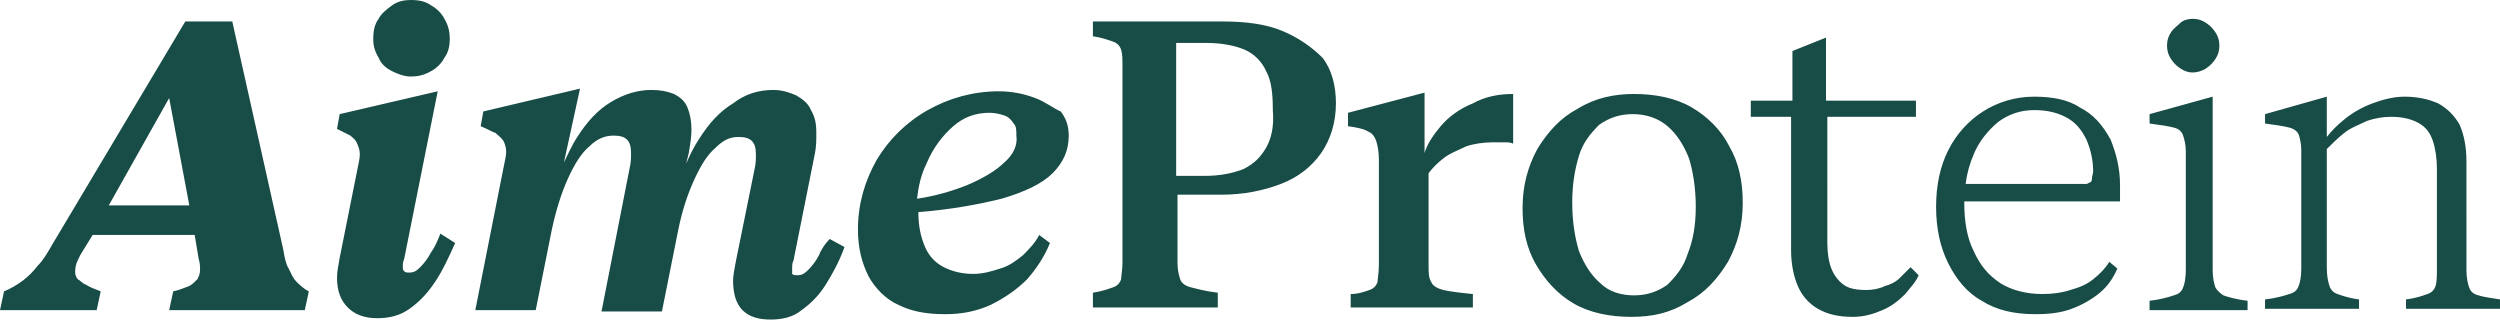 <?xml version="1.0" encoding="utf-8"?>
<!-- Generator: Adobe Illustrator 26.3.1, SVG Export Plug-In . SVG Version: 6.00 Build 0)  -->
<svg version="1.1" id="レイヤー_1" xmlns="http://www.w3.org/2000/svg" xmlns:xlink="http://www.w3.org/1999/xlink" x="0px"
	 y="0px" viewBox="0 0 186.2 23.8" style="enable-background:new 0 0 186.2 23.8;" xml:space="preserve">
<style type="text/css">
	.st0{fill:#184C46;}
</style>
<path class="st0" d="M184.6,22L184.6,22c-0.4-0.1-0.6-0.3-0.7-0.6c-0.1-0.3-0.2-0.7-0.2-1.3V12c0-1.1-0.2-2-0.5-2.7
	c-0.4-0.7-0.9-1.2-1.6-1.6c-0.7-0.3-1.5-0.5-2.5-0.5c-0.8,0-1.6,0.2-2.4,0.5c-0.8,0.3-1.5,0.7-2.1,1.2c-0.5,0.4-0.9,0.8-1.3,1.3v-3
	l-4.6,1.3v0.7c0.8,0.1,1.4,0.2,1.8,0.3c0.4,0.1,0.6,0.3,0.7,0.5c0.1,0.3,0.2,0.7,0.2,1.2V20c0,0.6-0.1,1.1-0.2,1.3
	c-0.1,0.3-0.3,0.5-0.7,0.6c-0.3,0.1-0.9,0.3-1.8,0.4V23h7v-0.7c-0.8-0.1-1.3-0.3-1.6-0.4s-0.5-0.3-0.6-0.6c-0.1-0.3-0.2-0.7-0.2-1.4
	v-8.8c0.4-0.4,0.8-0.8,1.3-1.2s1.1-0.6,1.7-0.9c0.6-0.2,1.2-0.3,1.8-0.3c0.9,0,1.6,0.2,2.1,0.5s0.8,0.7,1,1.3s0.3,1.3,0.3,2.1v7.3
	c0,0.6,0,1.1-0.1,1.4s-0.3,0.5-0.6,0.6s-0.8,0.3-1.6,0.4V23h7v-0.7C185.5,22.2,184.9,22.1,184.6,22z M21.5,20L21.5,20
	c-0.2-0.3-0.3-0.8-0.4-1.4l-3.8-17h-3.5L3.9,18.2c-0.4,0.7-0.7,1.2-1.1,1.6c-0.3,0.4-0.7,0.8-1.1,1.1c-0.4,0.3-0.9,0.6-1.4,0.8
	L0,23.1h7.2l0.3-1.4c-0.5-0.2-0.8-0.3-1.1-0.5c-0.3-0.1-0.4-0.3-0.6-0.4c-0.1-0.1-0.2-0.3-0.2-0.5s0-0.4,0.1-0.7
	c0.1-0.2,0.2-0.5,0.4-0.8l0.8-1.3h7.6l0.3,1.8c0.1,0.3,0.1,0.6,0.1,0.8c0,0.3-0.1,0.5-0.2,0.7c-0.2,0.2-0.4,0.4-0.6,0.5
	c-0.3,0.1-0.7,0.3-1.2,0.4l-0.3,1.4h10.1l0.3-1.4c-0.4-0.2-0.7-0.5-0.9-0.7C21.8,20.7,21.7,20.4,21.5,20z M8.1,15.3l4.5-8l1.5,8H8.1
	z M32.1,18.8L32.1,18.8c-0.2,0.4-0.5,0.8-0.8,1.1c-0.3,0.3-0.5,0.4-0.8,0.4c-0.2,0-0.3,0-0.4-0.1S30,20,30,19.8c0-0.1,0-0.3,0.1-0.5
	l2.5-12.5l-7.3,1.7l-0.2,1.1c0.4,0.2,0.8,0.4,1,0.5c0.2,0.2,0.4,0.3,0.5,0.6c0.1,0.2,0.2,0.5,0.2,0.8s-0.1,0.7-0.2,1.2l-1.3,6.5
	c-0.1,0.6-0.2,1-0.2,1.5c0,1,0.3,1.7,0.8,2.2s1.2,0.8,2.2,0.8c0.9,0,1.7-0.2,2.4-0.7c0.7-0.5,1.3-1.1,1.9-2s1-1.8,1.5-2.9l-1.1-0.7
	C32.6,17.9,32.4,18.4,32.1,18.8z M61,19L61,19c-0.2,0.4-0.5,0.8-0.8,1.1c-0.3,0.3-0.5,0.4-0.8,0.4c-0.2,0-0.3,0-0.4-0.1
	c0-0.2,0-0.3,0-0.5c0-0.1,0-0.3,0.1-0.5l1.6-8c0.1-0.5,0.1-1,0.1-1.5c0-0.7-0.1-1.2-0.4-1.7c-0.2-0.5-0.6-0.8-1.1-1.1
	c-0.5-0.2-1-0.4-1.7-0.4c-1.1,0-2.1,0.3-3,1c-1,0.6-1.8,1.5-2.5,2.6c-0.4,0.6-0.7,1.2-1,1.9l0.2-0.8c0.1-0.6,0.2-1.2,0.2-1.7
	c0-0.7-0.1-1.2-0.3-1.7s-0.6-0.8-1-1c-0.5-0.2-1-0.3-1.7-0.3c-1,0-2,0.3-3,0.9s-1.8,1.5-2.5,2.6c-0.4,0.6-0.7,1.3-1,1.9l1.2-5.5
	L36,8.3l-0.2,1.1c0.5,0.2,0.8,0.4,1.1,0.5c0.2,0.2,0.4,0.3,0.6,0.6c0.1,0.2,0.2,0.5,0.2,0.8s-0.1,0.7-0.2,1.2l-2.1,10.6h4.5l1.2-6
	c0.3-1.4,0.7-2.7,1.2-3.8s1-1.9,1.6-2.4c0.6-0.6,1.2-0.8,1.8-0.8c0.5,0,0.8,0.1,1,0.3s0.3,0.5,0.3,1c0,0.3,0,0.7-0.1,1.1l-2.1,10.7
	h4.5l1.2-6c0.3-1.5,0.7-2.7,1.2-3.8s1-1.9,1.6-2.4c0.6-0.6,1.1-0.8,1.7-0.8c0.5,0,0.8,0.1,1,0.3s0.3,0.5,0.3,1c0,0.3,0,0.7-0.1,1.1
	l-1.4,6.9c-0.1,0.6-0.2,1-0.2,1.4c0,0.9,0.2,1.7,0.7,2.2s1.2,0.7,2.1,0.7c0.9,0,1.7-0.2,2.3-0.7c0.7-0.5,1.3-1.1,1.8-1.9
	s1-1.7,1.4-2.8l-1.1-0.6C61.5,18.1,61.2,18.5,61,19z M162.4,5.1L162.4,5.1c0.3,0.2,0.6,0.3,0.9,0.3c0.3,0,0.7-0.1,1-0.3
	c0.3-0.2,0.5-0.4,0.7-0.7c0.2-0.3,0.3-0.6,0.3-1s-0.1-0.7-0.3-1s-0.4-0.5-0.7-0.7s-0.6-0.3-1-0.3c-0.3,0-0.7,0.1-0.9,0.3
	s-0.5,0.4-0.7,0.7s-0.3,0.6-0.3,1s0.1,0.7,0.3,1C161.9,4.7,162.1,4.9,162.4,5.1z M29.2,5.3L29.2,5.3c0.4,0.2,0.9,0.4,1.4,0.4
	s1-0.1,1.5-0.4c0.4-0.2,0.8-0.6,1-1c0.3-0.4,0.4-0.9,0.4-1.4s-0.1-1-0.4-1.5c-0.2-0.4-0.6-0.8-1-1C31.7,0.1,31.2,0,30.6,0
	c-0.5,0-1,0.1-1.4,0.4s-0.8,0.6-1,1c-0.3,0.4-0.4,0.9-0.4,1.5c0,0.5,0.1,0.9,0.4,1.4C28.4,4.8,28.8,5.1,29.2,5.3z M141.5,20.7
	L141.5,20.7c-0.3,0.3-0.7,0.5-1.1,0.6c-0.4,0.2-0.9,0.3-1.4,0.3c-0.7,0-1.3-0.1-1.7-0.4s-0.7-0.7-0.9-1.2s-0.3-1.2-0.3-1.9V8.7h6.6
	V7.5H136V2.8l-2.5,1v3.7h-3.1v1.2h3v9.9c0,1.1,0.2,2,0.5,2.7s0.8,1.3,1.5,1.7c0.7,0.4,1.5,0.6,2.6,0.6c0.8,0,1.5-0.2,2.2-0.5
	s1.2-0.7,1.7-1.2c0.4-0.5,0.8-0.9,1-1.4l-0.6-0.6C142.1,20.1,141.8,20.4,141.5,20.7z M154.9,8L154.9,8c-0.9-0.6-2.1-0.8-3.4-0.8
	c-1.4,0-2.7,0.4-3.8,1.1s-2,1.7-2.6,2.9s-0.9,2.6-0.9,4.2s0.3,3,0.9,4.2c0.6,1.2,1.4,2.2,2.5,2.8c1.1,0.7,2.4,1,4,1
	c1,0,1.9-0.1,2.7-0.4s1.5-0.7,2.1-1.2s1-1.1,1.3-1.8l-0.6-0.5c-0.3,0.5-0.7,0.9-1.2,1.3s-1,0.6-1.7,0.8c-0.6,0.2-1.3,0.3-2.1,0.3
	c-1.2,0-2.3-0.3-3.1-0.8c-0.9-0.6-1.5-1.3-2-2.4c-0.5-1-0.7-2.2-0.7-3.6V15h11.6v-1.2c0-1.3-0.3-2.4-0.7-3.4
	C156.6,9.3,155.9,8.5,154.9,8z M155.8,13.4c0,0.1-0.1,0.2-0.2,0.2c-0.1,0.1-0.2,0.1-0.3,0.1h-8.9c0.1-0.8,0.3-1.5,0.6-2.2
	c0.4-1,1.1-1.8,1.8-2.4c0.8-0.6,1.7-0.9,2.7-0.9s1.8,0.2,2.5,0.6c0.7,0.4,1.1,1,1.4,1.6c0.3,0.7,0.5,1.5,0.5,2.4
	C155.8,13.2,155.8,13.3,155.8,13.4L155.8,13.4z M126,8c-1.2-0.7-2.7-1-4.3-1c-1.5,0-2.9,0.3-4.2,1.1c-1.3,0.7-2.2,1.7-3,3
	c-0.7,1.3-1.1,2.7-1.1,4.4c0,1.6,0.3,3,1,4.2c0.7,1.2,1.6,2.2,2.8,2.9s2.7,1,4.3,1c1.6,0,2.9-0.3,4.2-1.1c1.3-0.7,2.2-1.7,3-3
	c0.7-1.3,1.1-2.7,1.1-4.4c0-1.6-0.3-3-1-4.2C128.2,9.7,127.2,8.7,126,8z M125.7,18.9L125.7,18.9c-0.3,1-0.9,1.7-1.5,2.3
	c-0.7,0.5-1.5,0.8-2.5,0.8s-1.9-0.3-2.5-0.9c-0.7-0.6-1.2-1.4-1.6-2.4c-0.3-1-0.5-2.2-0.5-3.6s0.2-2.5,0.5-3.5s0.9-1.7,1.5-2.3
	c0.7-0.5,1.5-0.8,2.5-0.8s1.9,0.3,2.6,0.9c0.7,0.6,1.2,1.4,1.6,2.4c0.3,1,0.5,2.2,0.5,3.6C126.3,16.8,126.1,17.9,125.7,18.9z
	 M107.3,9.4L107.3,9.4c-0.5,0.6-1,1.3-1.2,2V6.9l-5.7,1.5v1c0.7,0.1,1.2,0.2,1.5,0.4c0.3,0.1,0.5,0.4,0.6,0.7s0.2,0.8,0.2,1.4v7.8
	c0,0.6-0.1,1.1-0.1,1.3c-0.1,0.3-0.3,0.5-0.6,0.6c-0.3,0.1-0.8,0.3-1.4,0.3v1h9.1v-1c-1-0.1-1.8-0.2-2.2-0.3
	c-0.4-0.1-0.8-0.3-0.9-0.6c-0.2-0.3-0.2-0.7-0.2-1.3v-6.8c0.3-0.4,0.7-0.8,1.1-1.1c0.5-0.4,1.1-0.6,1.7-0.9c0.6-0.2,1.3-0.3,2-0.3
	c0.3,0,0.5,0,0.8,0s0.5,0,0.7,0.1V7c-1.1,0-2.1,0.2-3,0.7C108.7,8.1,107.9,8.7,107.3,9.4z M95.5,2.3L95.5,2.3
	c-1.2-0.5-2.7-0.7-4.4-0.7h-9.7v1.1c0.7,0.1,1.2,0.3,1.5,0.4c0.3,0.1,0.5,0.3,0.6,0.6s0.1,0.7,0.1,1.2v14.7c0,0.5-0.1,1-0.1,1.2
	c-0.1,0.3-0.3,0.5-0.6,0.6c-0.3,0.1-0.8,0.3-1.5,0.4v1.1h9.3v-1.1c-0.9-0.1-1.6-0.3-2-0.4s-0.7-0.3-0.8-0.6
	c-0.1-0.3-0.2-0.7-0.2-1.2v-5.1H91c1.6,0,3.1-0.3,4.4-0.8s2.3-1.3,3-2.3s1.1-2.3,1.1-3.7c0-1.3-0.3-2.5-1-3.4
	C97.7,3.5,96.7,2.8,95.5,2.3z M94.3,11c-0.4,0.7-0.9,1.2-1.7,1.6c-0.8,0.3-1.7,0.5-2.9,0.5h-2.1V3.2h2.3c1.1,0,2.1,0.2,2.8,0.5
	C93.4,4,94,4.6,94.3,5.3C94.7,6,94.8,7,94.8,8.2C94.9,9.4,94.7,10.3,94.3,11z M165,21.4L165,21.4c-0.1-0.3-0.2-0.7-0.2-1.3V7.2
	l-4.7,1.3v0.7c0.8,0.1,1.4,0.2,1.8,0.3c0.4,0.1,0.6,0.3,0.7,0.6c0.1,0.3,0.2,0.7,0.2,1.2v8.8c0,0.6-0.1,1.1-0.2,1.3
	c-0.1,0.3-0.3,0.5-0.7,0.6c-0.3,0.1-0.9,0.3-1.8,0.4v0.7h7.3v-0.7c-0.9-0.1-1.5-0.3-1.8-0.4C165.3,21.8,165.1,21.6,165,21.4z
	 M77.1,7.3L77.1,7.3c-0.8-0.3-1.7-0.5-2.7-0.5c-1.9,0-3.7,0.5-5.3,1.4c-1.6,0.9-2.9,2.2-3.8,3.7c-0.9,1.6-1.4,3.3-1.4,5.2
	c0,1.4,0.3,2.5,0.8,3.5c0.5,0.9,1.3,1.7,2.2,2.1c1,0.5,2.1,0.7,3.5,0.7c1.2,0,2.3-0.2,3.4-0.7c1-0.5,1.9-1.1,2.7-1.9
	c0.7-0.8,1.3-1.7,1.7-2.7l-0.8-0.6c-0.3,0.6-0.8,1.1-1.2,1.5c-0.5,0.4-1,0.8-1.7,1c-0.6,0.2-1.3,0.4-2,0.4c-0.9,0-1.6-0.2-2.2-0.5
	s-1.1-0.8-1.4-1.5s-0.5-1.5-0.5-2.6c2.5-0.2,4.6-0.6,6.2-1c1.7-0.5,3-1.1,3.8-1.9c0.8-0.8,1.2-1.7,1.2-2.8c0-0.7-0.2-1.3-0.6-1.8
	C78.5,8.1,77.9,7.6,77.1,7.3z M74.8,12.1c-0.6,0.6-1.6,1.2-2.8,1.7c-1,0.4-2.3,0.8-3.7,1c0.1-0.9,0.3-1.8,0.7-2.6
	c0.5-1.2,1.2-2.1,2-2.8s1.7-1,2.7-1c0.4,0,0.8,0.1,1.1,0.2c0.3,0.1,0.5,0.3,0.7,0.6c0.2,0.2,0.2,0.5,0.2,0.9
	C75.8,10.8,75.5,11.5,74.8,12.1z"/>
</svg>
